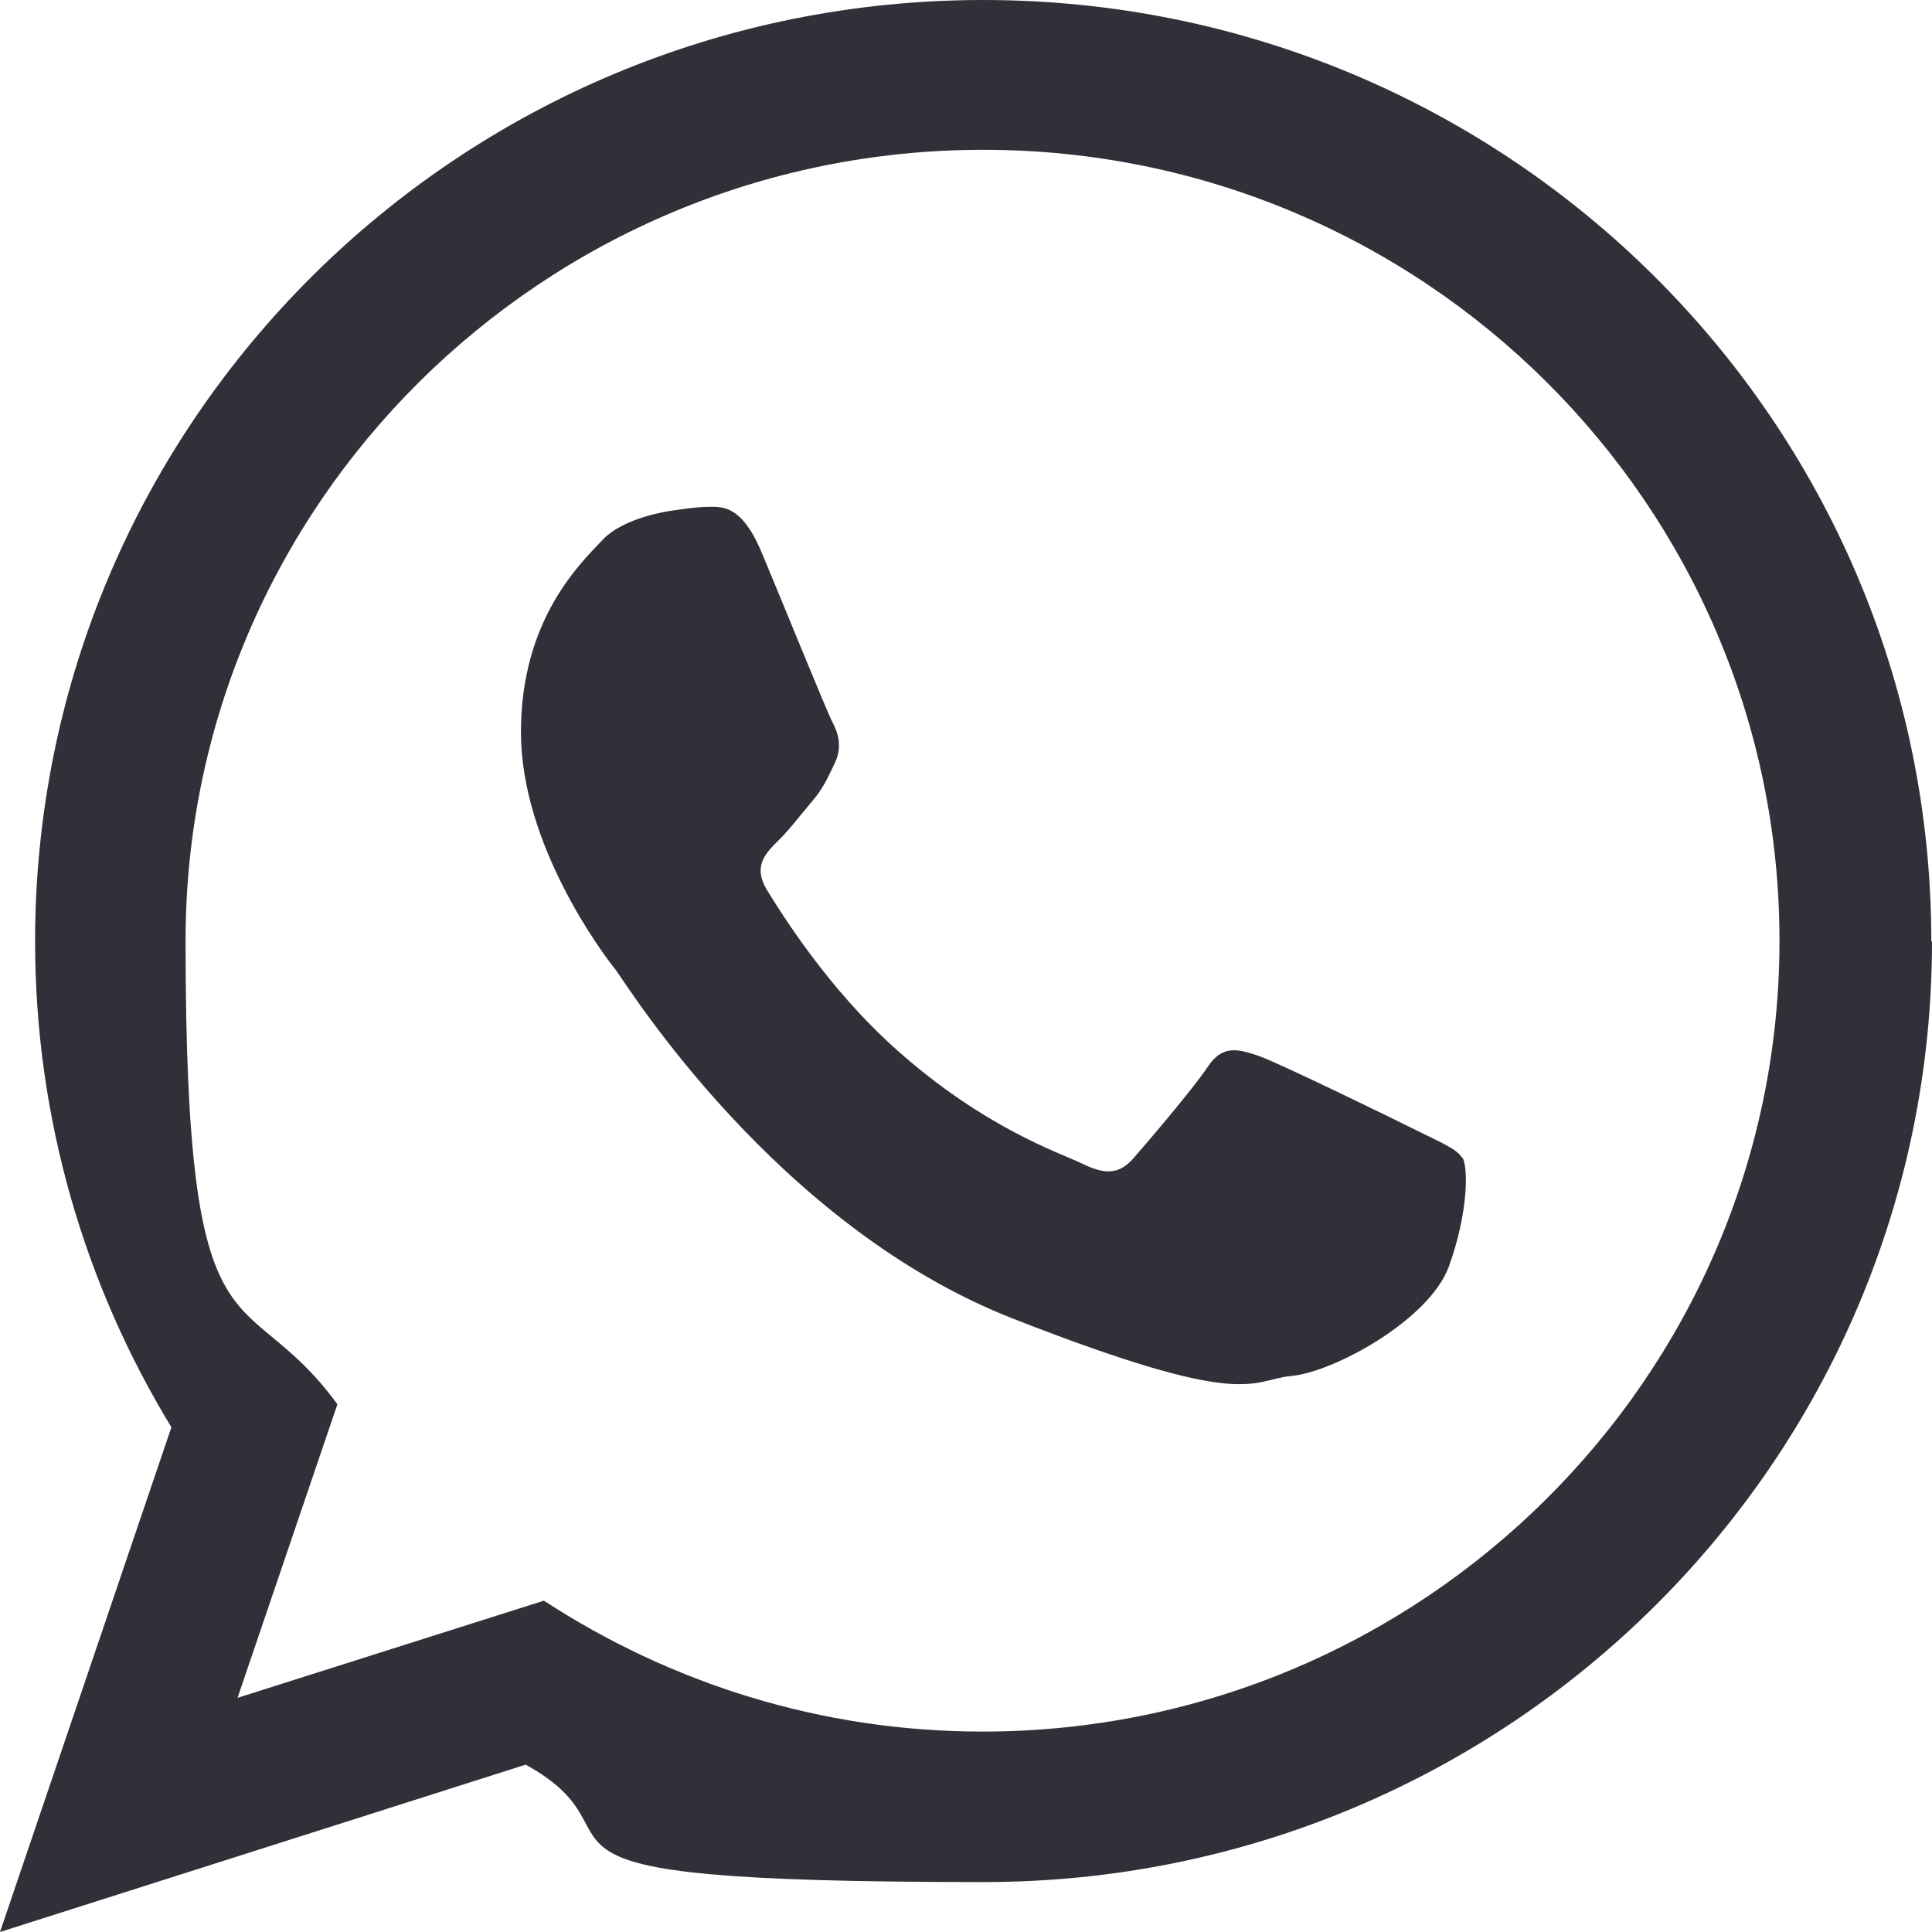 <?xml version="1.0" encoding="UTF-8"?>
<svg xmlns="http://www.w3.org/2000/svg" id="OBJECTS" version="1.1" viewBox="0 0 286.3 286.3">
  <defs>
    <style>
      .st0 {
        fill: #303038;
        fill-rule: evenodd;
      }
    </style>
  </defs>
  <path class="st0" d="M286.3,139.5c0,77-62.9,139.4-140.5,139.4s-47.8-6.3-67.9-17.4L0,286.3l25.4-74.8c-12.8-21-20.2-45.7-20.2-72C5.2,62.4,68.1,0,145.7,0s140.5,62.4,140.5,139.5h0ZM145.7,22.2c-65.2,0-118.2,52.6-118.2,117.2s8.4,49.4,22.5,68.7l-14.8,43.5,45.4-14.4c18.7,12.2,41,19.4,65,19.4,65.1,0,118.1-52.6,118.1-117.2S210.9,22.2,145.7,22.2h0ZM216.7,171.6c-.9-1.4-3.2-2.3-6.6-4-3.4-1.7-20.4-10-23.5-11.1-3.2-1.1-5.5-1.7-7.7,1.7-2.3,3.4-8.9,11.1-10.9,13.4-2,2.3-4,2.6-7.5.9-3.5-1.7-14.6-5.3-27.7-17-10.2-9.1-17.1-20.3-19.2-23.7-2-3.4-.2-5.3,1.5-7,1.6-1.5,3.5-4,5.2-6,1.7-2,2.3-3.4,3.4-5.7,1.1-2.3.6-4.3-.3-6-.9-1.7-7.7-18.5-10.6-25.4-2.9-6.8-5.7-6.6-7.7-6.6s-5.7.6-5.7.6c0,0-6.9.9-10.1,4.3-3.2,3.4-12.1,11.7-12.1,28.5s12.3,33.1,14.1,35.3c1.7,2.3,23.8,37.9,58.8,51.6,35,13.7,35,9.1,41.3,8.5,6.3-.6,20.4-8.3,23.3-16.2,2.9-8,2.9-14.8,2-16.2h0ZM216.7,171.6"></path>
</svg>
